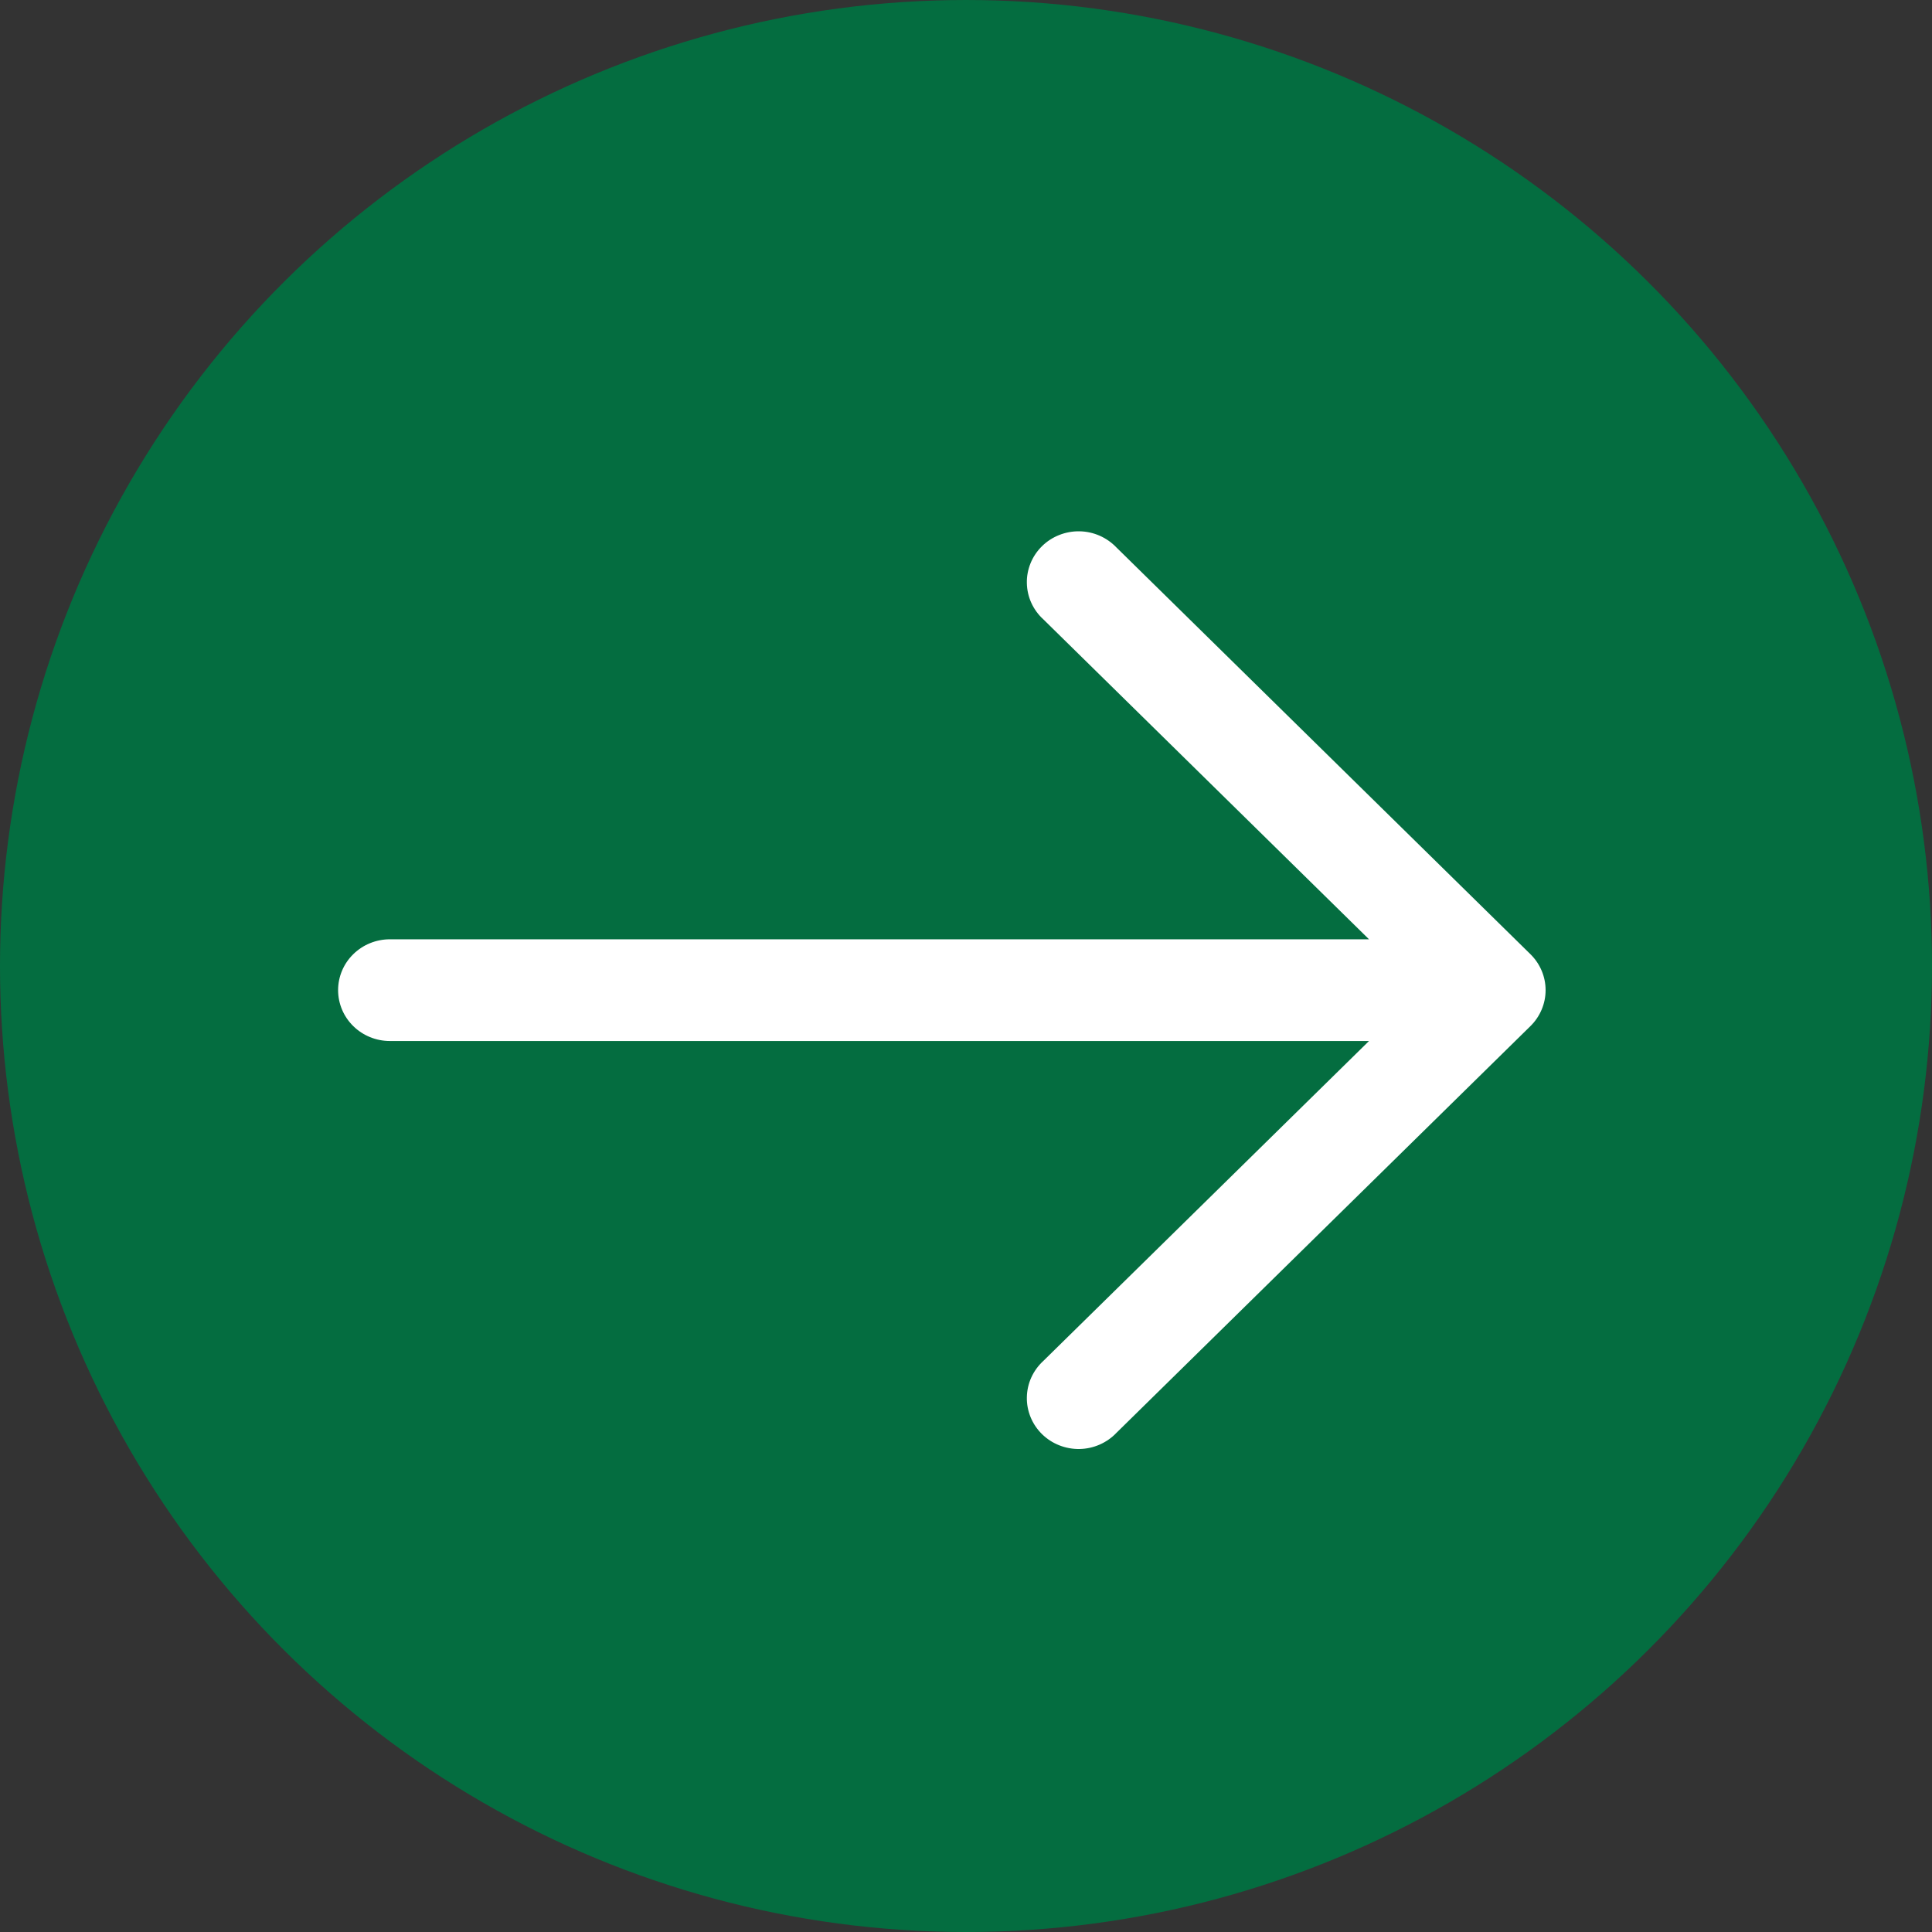 <svg width="50" height="50" viewBox="0 0 50 50" fill="none" xmlns="http://www.w3.org/2000/svg">
<rect x="0" y="0" width="50" height="50" fill="#333333" stroke="none"/>
<circle cx="25" cy="25" r="25" transform="rotate(90 25 25)" fill="#046D40"/>
<path fill-rule="evenodd" clip-rule="evenodd" d="M39.608 24.695C39.859 24.942 40 25.276 40 25.625C40 25.974 39.859 26.308 39.608 26.555L28.894 37.081C28.771 37.211 28.623 37.314 28.459 37.386C28.295 37.458 28.117 37.497 27.937 37.5C27.758 37.503 27.579 37.47 27.412 37.404C27.245 37.338 27.094 37.24 26.967 37.115C26.84 36.99 26.739 36.841 26.672 36.677C26.605 36.513 26.571 36.338 26.575 36.161C26.578 35.984 26.617 35.81 26.69 35.649C26.764 35.487 26.869 35.342 27.001 35.221L35.43 26.941L10.089 26.941C9.734 26.941 9.393 26.802 9.142 26.555C8.891 26.309 8.75 25.974 8.75 25.625C8.75 25.276 8.891 24.941 9.142 24.695C9.393 24.448 9.734 24.309 10.089 24.309L35.43 24.309L27.001 16.028C26.869 15.908 26.764 15.763 26.69 15.601C26.617 15.44 26.578 15.266 26.575 15.089C26.571 14.912 26.605 14.737 26.672 14.573C26.739 14.409 26.84 14.26 26.967 14.135C27.094 14.01 27.245 13.912 27.412 13.846C27.579 13.78 27.758 13.747 27.937 13.75C28.117 13.753 28.295 13.792 28.459 13.864C28.623 13.936 28.771 14.04 28.894 14.169L39.608 24.695Z" fill="white"/>
</svg>

